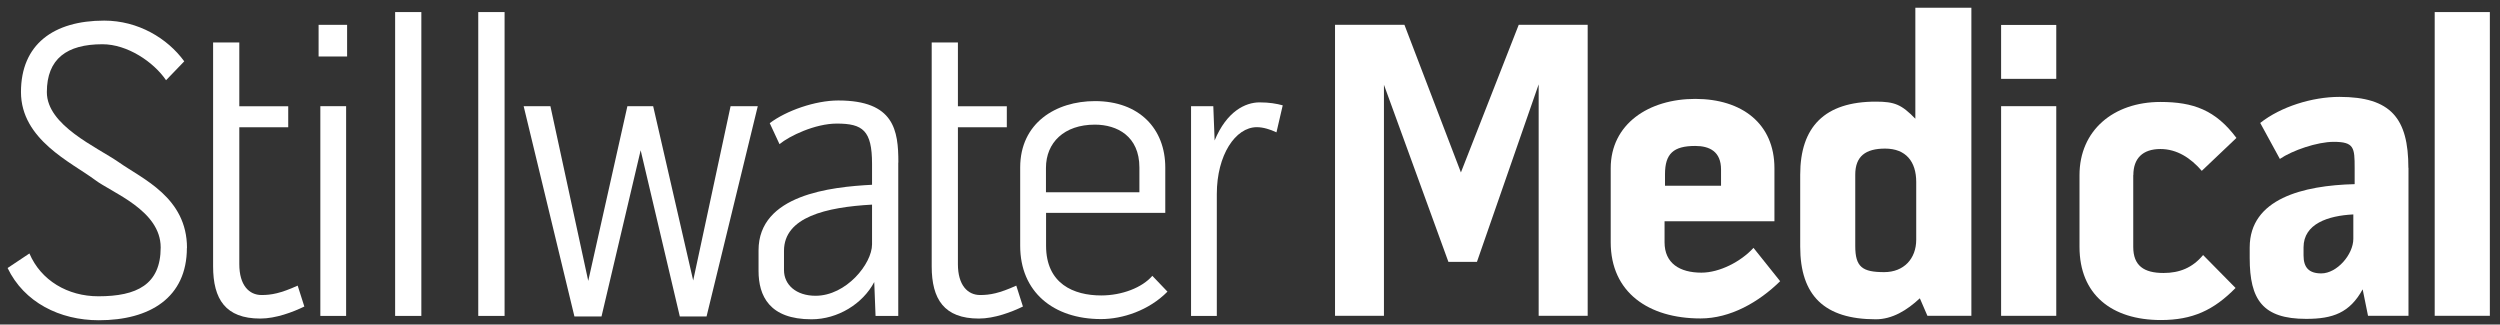 <?xml version="1.0" encoding="UTF-8"?>
<svg xmlns="http://www.w3.org/2000/svg" width="208" height="27" viewBox="0 0 208 27" fill="none">
  <rect x="0" y="0" width="208" height="27" fill="#333333" stroke="none"/>
  <g id="Logo" clip-path="url(#clip0_1584_4879)">
    <path id="Vector" d="M116.85 2.066L121.548 14.346L126.357 2.066H132.095V26.276H128.017V7.017L122.881 21.79H120.508L115.144 7.052V26.276H111.074V2.066H116.85Z" fill="white"></path>
    <g id="Group">
      <path id="Vector_2" d="M138.528 14.495V15.452H143.19V14.1C143.19 12.608 142.232 12.143 141.046 12.143C139.23 12.143 138.528 12.784 138.528 14.495ZM145.891 20.622L148.108 23.396C146.328 25.143 143.965 26.495 141.484 26.495C137.159 26.495 134.011 24.327 134.011 20.157V13.995C134.011 10.326 137.159 8.228 141.046 8.228C144.933 8.228 147.633 10.291 147.633 13.995V18.41H138.491V20.157C138.491 21.904 139.75 22.685 141.557 22.685C143.071 22.685 144.85 21.764 145.891 20.622Z" fill="white"></path>
      <path id="Vector_3" d="M159.43 15.136C159.43 13.46 158.582 12.363 156.839 12.363C155.215 12.363 154.357 13.003 154.357 14.531V20.473C154.357 22.22 154.95 22.641 156.766 22.641C158.39 22.641 159.43 21.535 159.43 19.938V15.127V15.136ZM159.357 0.644H164.019V26.275H160.361L159.731 24.818C158.655 25.819 157.441 26.565 156.063 26.565C151.812 26.565 149.777 24.608 149.777 20.517V14.539C149.777 10.554 151.812 8.456 156.063 8.456C157.651 8.456 158.208 8.702 159.357 9.878V0.644Z" fill="white"></path>
    </g>
    <path id="Vector_4" d="M166.492 8.834H171.081V26.276H166.492V8.834ZM166.492 2.075H171.081V6.56H166.492V2.066V2.075Z" fill="white"></path>
    <path id="Vector_5" d="M177.486 14.566V20.543C177.486 22.106 178.371 22.712 180.004 22.712C181.336 22.712 182.413 22.282 183.298 21.219L185.998 23.958C184.183 25.81 182.413 26.627 179.785 26.627C175.68 26.627 173.015 24.494 173.015 20.543V14.566C173.015 10.861 175.825 8.483 179.749 8.483C182.486 8.483 184.338 9.159 186.071 11.476L183.188 14.215C182.267 13.144 181.117 12.398 179.749 12.398C178.271 12.398 177.495 13.179 177.495 14.566H177.486Z" fill="white"></path>
    <path id="Vector_6" d="M195.797 17.84C193.69 17.945 191.655 18.621 191.655 20.578V21.254C191.655 22.255 192.102 22.747 193.133 22.747C194.429 22.747 195.797 21.184 195.797 19.867V17.84ZM200.386 13.96V26.275H197.02L196.573 24.072C195.496 26.029 194.091 26.53 191.874 26.53C188.252 26.53 187.175 24.932 187.175 21.474V20.587C187.175 16.532 191.619 15.426 195.907 15.321V13.969C195.907 12.292 195.87 11.801 194.164 11.801C192.795 11.801 190.724 12.512 189.684 13.223L188.051 10.229C189.757 8.878 192.376 8.061 194.638 8.061C198.927 8.061 200.377 9.843 200.377 13.969L200.386 13.96Z" fill="white"></path>
    <path id="Vector_7" d="M202.567 1.004H207.156V26.275H202.567V1.004Z" fill="white"></path>
    <path id="Vector_8" d="M15.549 20.622C15.549 24.757 12.475 26.644 8.223 26.644C4.966 26.644 2.001 25.152 0.632 22.299L2.448 21.088C3.406 23.335 5.632 24.651 8.186 24.651C11.371 24.651 13.369 23.686 13.369 20.587C13.369 17.489 9.299 16.032 7.894 14.961C5.933 13.504 1.745 11.616 1.745 7.657C1.745 3.699 4.446 1.715 8.67 1.715C11.48 1.715 13.925 3.172 15.33 5.103L13.816 6.674C12.776 5.147 10.595 3.681 8.524 3.681C5.559 3.681 3.898 4.892 3.898 7.666C3.898 10.44 8.04 12.222 9.893 13.504C11.854 14.89 15.558 16.427 15.558 20.631L15.549 20.622Z" fill="white"></path>
    <path id="Vector_9" d="M24.764 23.756L25.321 25.503C24.363 25.968 22.948 26.504 21.653 26.504C18.77 26.504 17.73 24.897 17.73 22.159V3.532H19.91V8.843H23.98V10.589H19.91V21.983C19.91 23.73 20.722 24.546 21.762 24.546C22.574 24.546 23.35 24.406 24.764 23.765V23.756Z" fill="white"></path>
    <path id="Vector_10" d="M26.653 8.834H28.797V26.284H26.653V8.834ZM26.507 2.066H28.879V4.7H26.507V2.066Z" fill="white"></path>
    <path id="Vector_11" d="M32.875 1.004H35.056V26.284H32.875V1.004Z" fill="white"></path>
    <path id="Vector_12" d="M39.791 1.004H41.981V26.284H39.791V1.004Z" fill="white"></path>
    <path id="Vector_13" d="M57.673 23.335L60.785 8.834H63.047L58.786 26.328H56.56L53.303 12.503L50.046 26.328H47.792L43.568 8.834H45.794L48.942 23.37L52.199 8.834H54.343L57.673 23.335Z" fill="white"></path>
    <path id="Vector_14" d="M72.554 17.024C68.74 17.234 65.228 18.059 65.228 20.868V22.475C65.228 23.686 66.231 24.608 67.855 24.608C70.41 24.608 72.554 21.939 72.554 20.333V17.024ZM74.735 13.53V26.284H72.846L72.737 23.466C71.779 25.284 69.698 26.565 67.518 26.565C64.005 26.565 63.111 24.608 63.111 22.536V20.824C63.111 16.198 69.142 15.549 72.554 15.373V13.627C72.554 10.853 71.779 10.282 69.625 10.282C67.81 10.282 65.666 11.318 64.854 11.994L64.042 10.247C65.41 9.211 67.819 8.36 69.744 8.36C74.406 8.36 74.744 10.853 74.744 13.521L74.735 13.53Z" fill="white"></path>
    <path id="Vector_15" d="M84.552 23.756L85.108 25.503C84.15 25.968 82.736 26.504 81.441 26.504C78.558 26.504 77.517 24.897 77.517 22.159V3.532H79.698V8.843H83.767V10.589H79.698V21.983C79.698 23.73 80.51 24.546 81.55 24.546C82.362 24.546 83.138 24.406 84.552 23.765V23.756Z" fill="white"></path>
    <path id="Vector_16" d="M87.024 13.969V15.996H94.798V13.934C94.798 11.335 92.946 10.37 91.094 10.37C88.539 10.37 87.024 11.862 87.024 13.969ZM95.874 22.948L97.133 24.265C95.582 25.836 93.393 26.547 91.614 26.547C87.617 26.547 84.88 24.265 84.88 20.456V13.934C84.88 10.229 87.846 8.412 91.103 8.412C94.807 8.412 96.951 10.73 96.951 13.934V17.708H87.033V20.447C87.033 23.616 89.333 24.581 91.623 24.581C93.329 24.581 95.026 23.94 95.883 22.94L95.874 22.948Z" fill="white"></path>
    <path id="Vector_17" d="M106.723 8.764L106.202 11.011C105.682 10.765 105.089 10.581 104.569 10.581C102.79 10.581 101.239 12.898 101.239 16.137V26.284H99.095V8.834H100.947L101.057 11.687C102.06 9.264 103.611 8.518 104.797 8.518C105.609 8.518 106.202 8.623 106.723 8.764Z" fill="white"></path>
  </g>
  <defs>
    <clipPath id="clip0_1584_4879">
      <rect width="206.524" height="26" fill="white" transform="translate(0.632 0.644)"></rect>
    </clipPath>
  </defs>
</svg>
